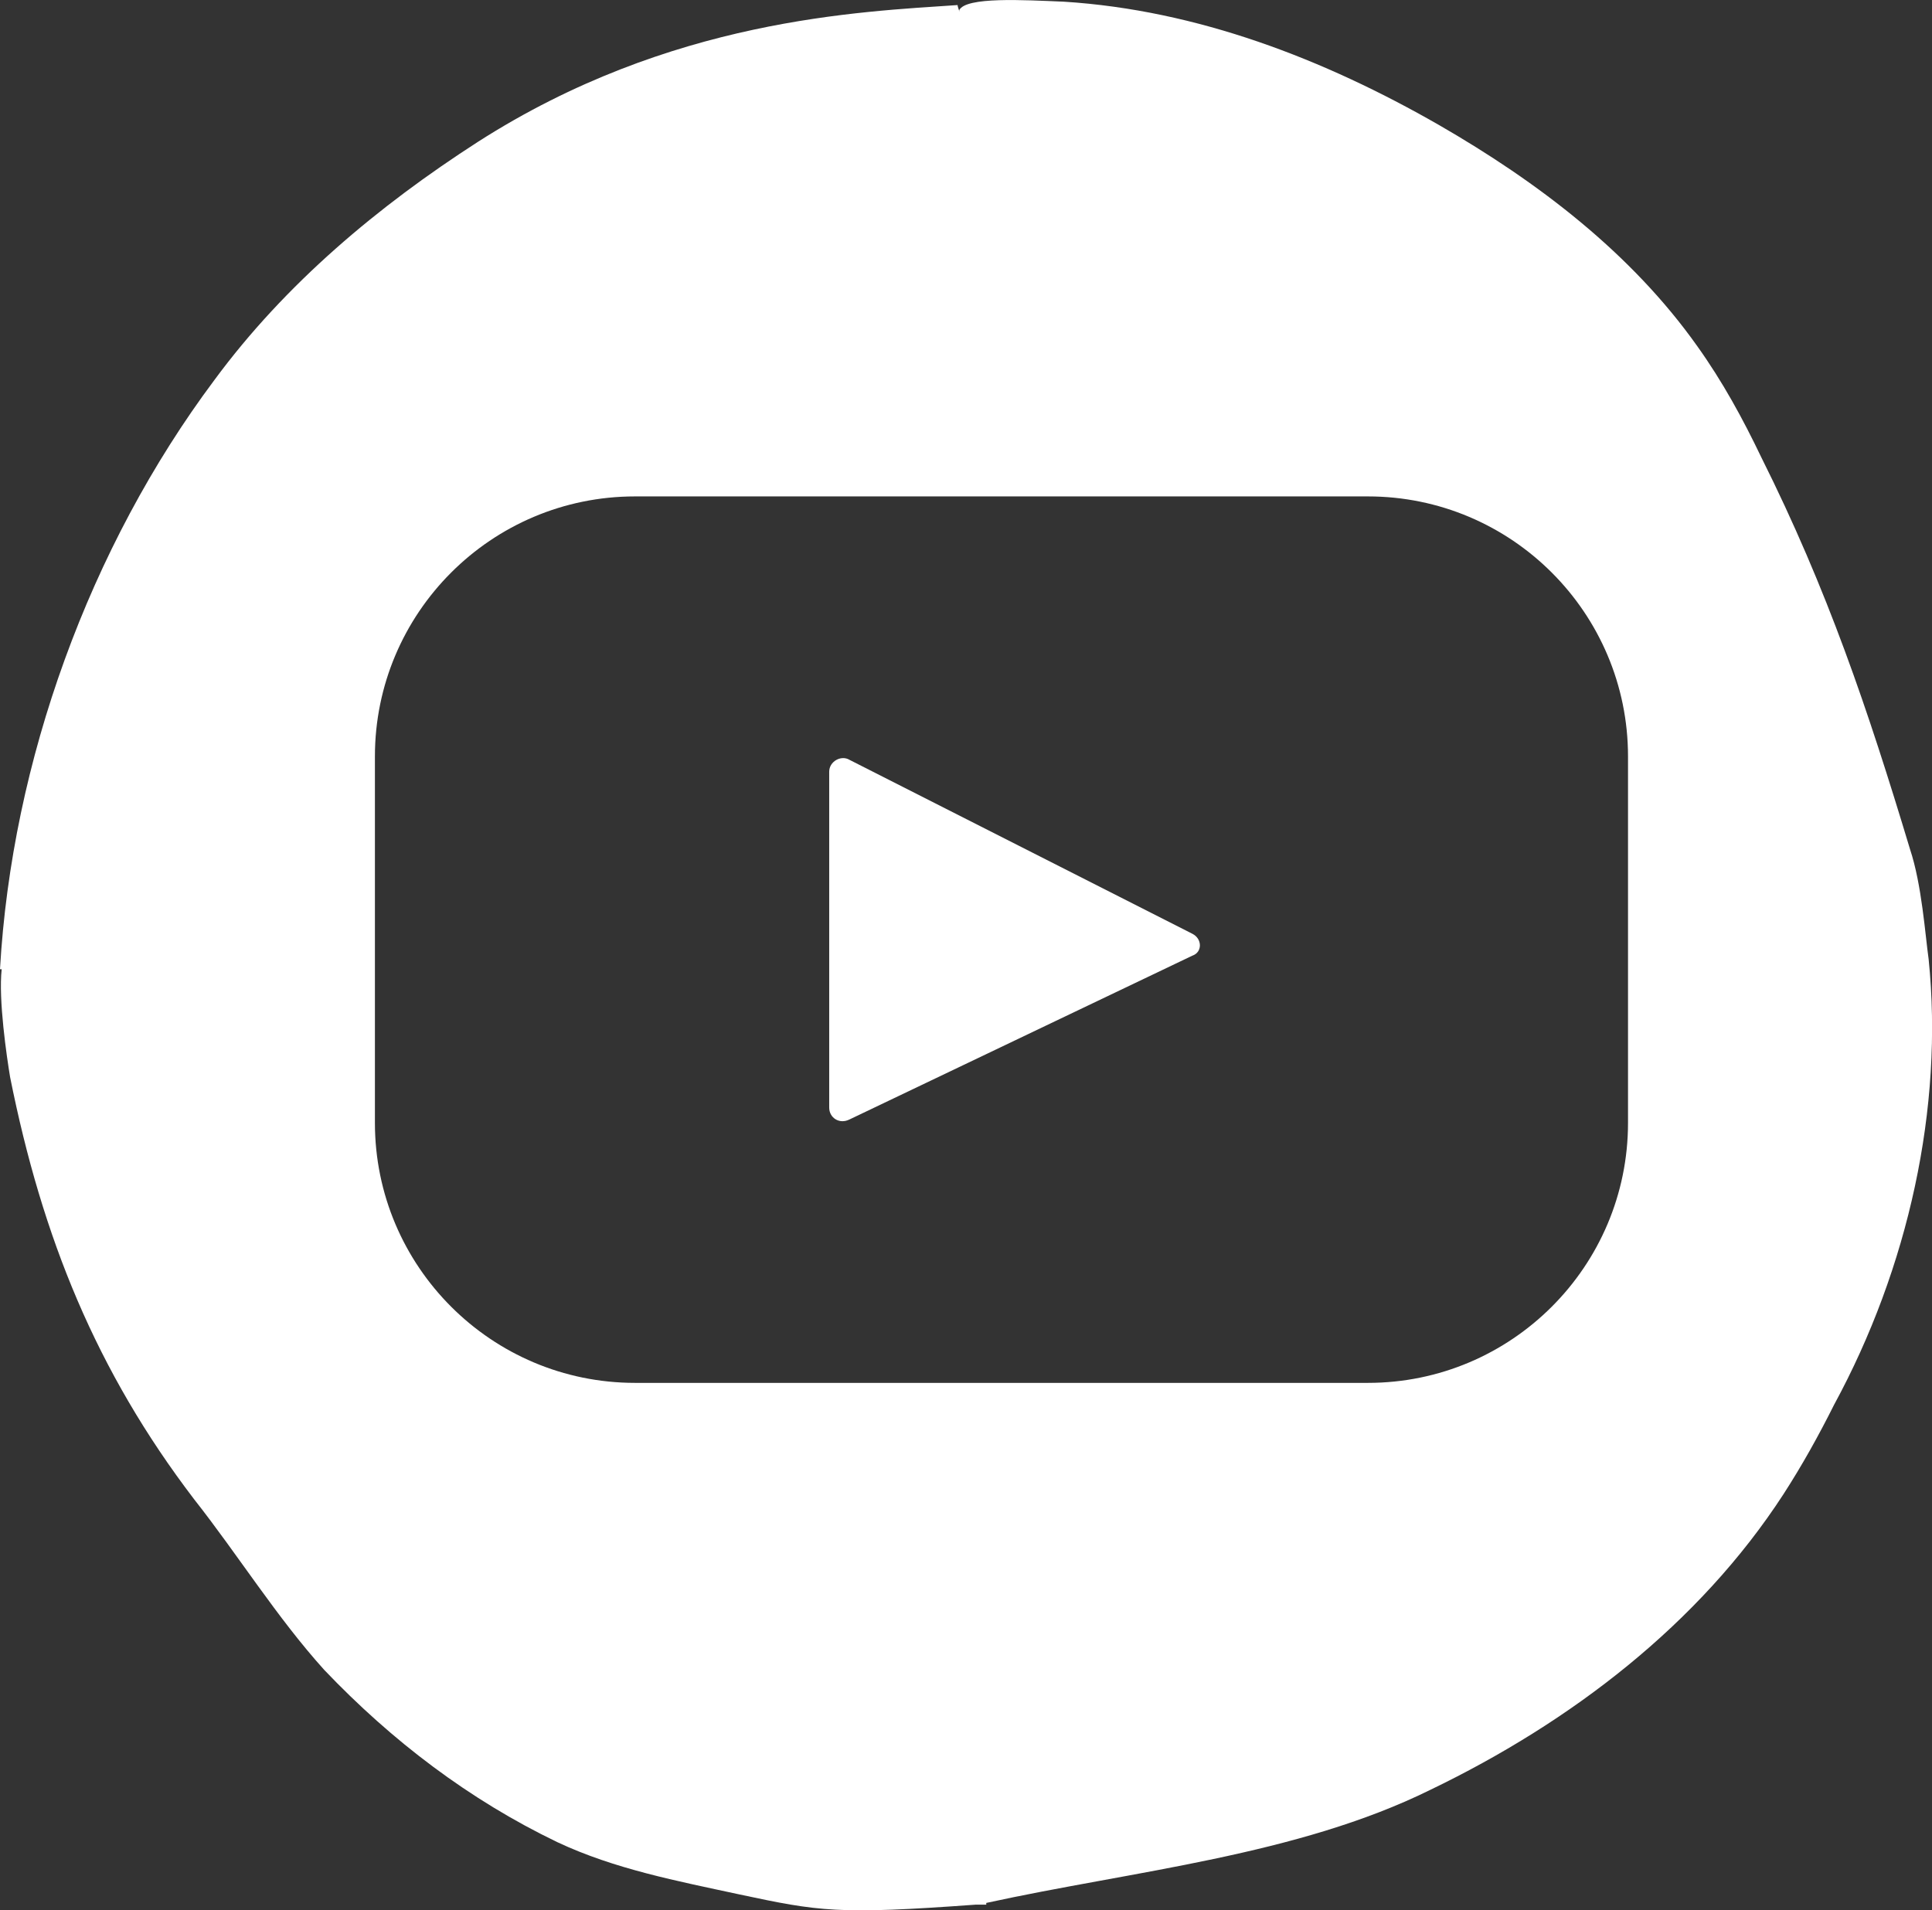 <svg xmlns="http://www.w3.org/2000/svg" id="Calque_2" data-name="Calque 2" viewBox="0 0 114.4 113.14"><rect x="0" y="0" width="114.4" height="113.14" fill="#333333" stroke="none"/><defs><style>      .cls-1 {        fill: #fff;      }    </style></defs><g id="Calque_1-2" data-name="Calque 1"><g><path class="cls-1" d="M114.2,56.8h0c-.2-1.4-.4-4.4-1.1-6.5-2.5-8.3-4.9-15.4-8.8-23.2-1.1-2.3-2.3-4.5-3.8-6.6-3.9-5.5-9.4-9.7-15.3-13.1C78.4,3.5,70.9.6,63,.1c-2.4-.1-5.8-.3-6.2.5v.1c0-.1-.1-.3-.1-.4-5.8.4-17,.8-28.4,8.1-5.9,3.8-11.4,8.4-15.6,14.1C5.3,32.4.7,45.1,0,57.4h.1c-.2,1.8.3,5.2.5,6.4,1.9,9.5,5.1,17.4,10.9,25,2.6,3.3,4.9,7,7.7,10.1,4,4.2,8.6,7.7,13.8,10.2,3.4,1.6,7.1,2.3,10.8,3.1,4.7,1,5.8,1.2,14,.6h.6v-.1c8.7-1.9,18.4-2.8,26.3-6.7,8.3-4,15.9-9.8,20.9-17.5,1.1-1.7,2.1-3.5,3-5.3,4.4-8.1,6.5-17.6,5.6-26.4ZM96.4,66.5c0,8.5-6.9,15.4-15.4,15.4h-43.4c-8.5,0-15.4-6.9-15.4-15.4v-21.7c0-8.5,6.9-15.4,15.4-15.4h43.4c8.5,0,15.4,6.9,15.4,15.4v21.7Z"></path><path class="cls-1" d="M70.6,55.3l-20.3-10.3c-.5-.3-1.2.1-1.2.7v19.9c0,.6.6,1,1.2.7l20.3-9.7c.6-.2.6-1,0-1.3Z"></path></g></g></svg>